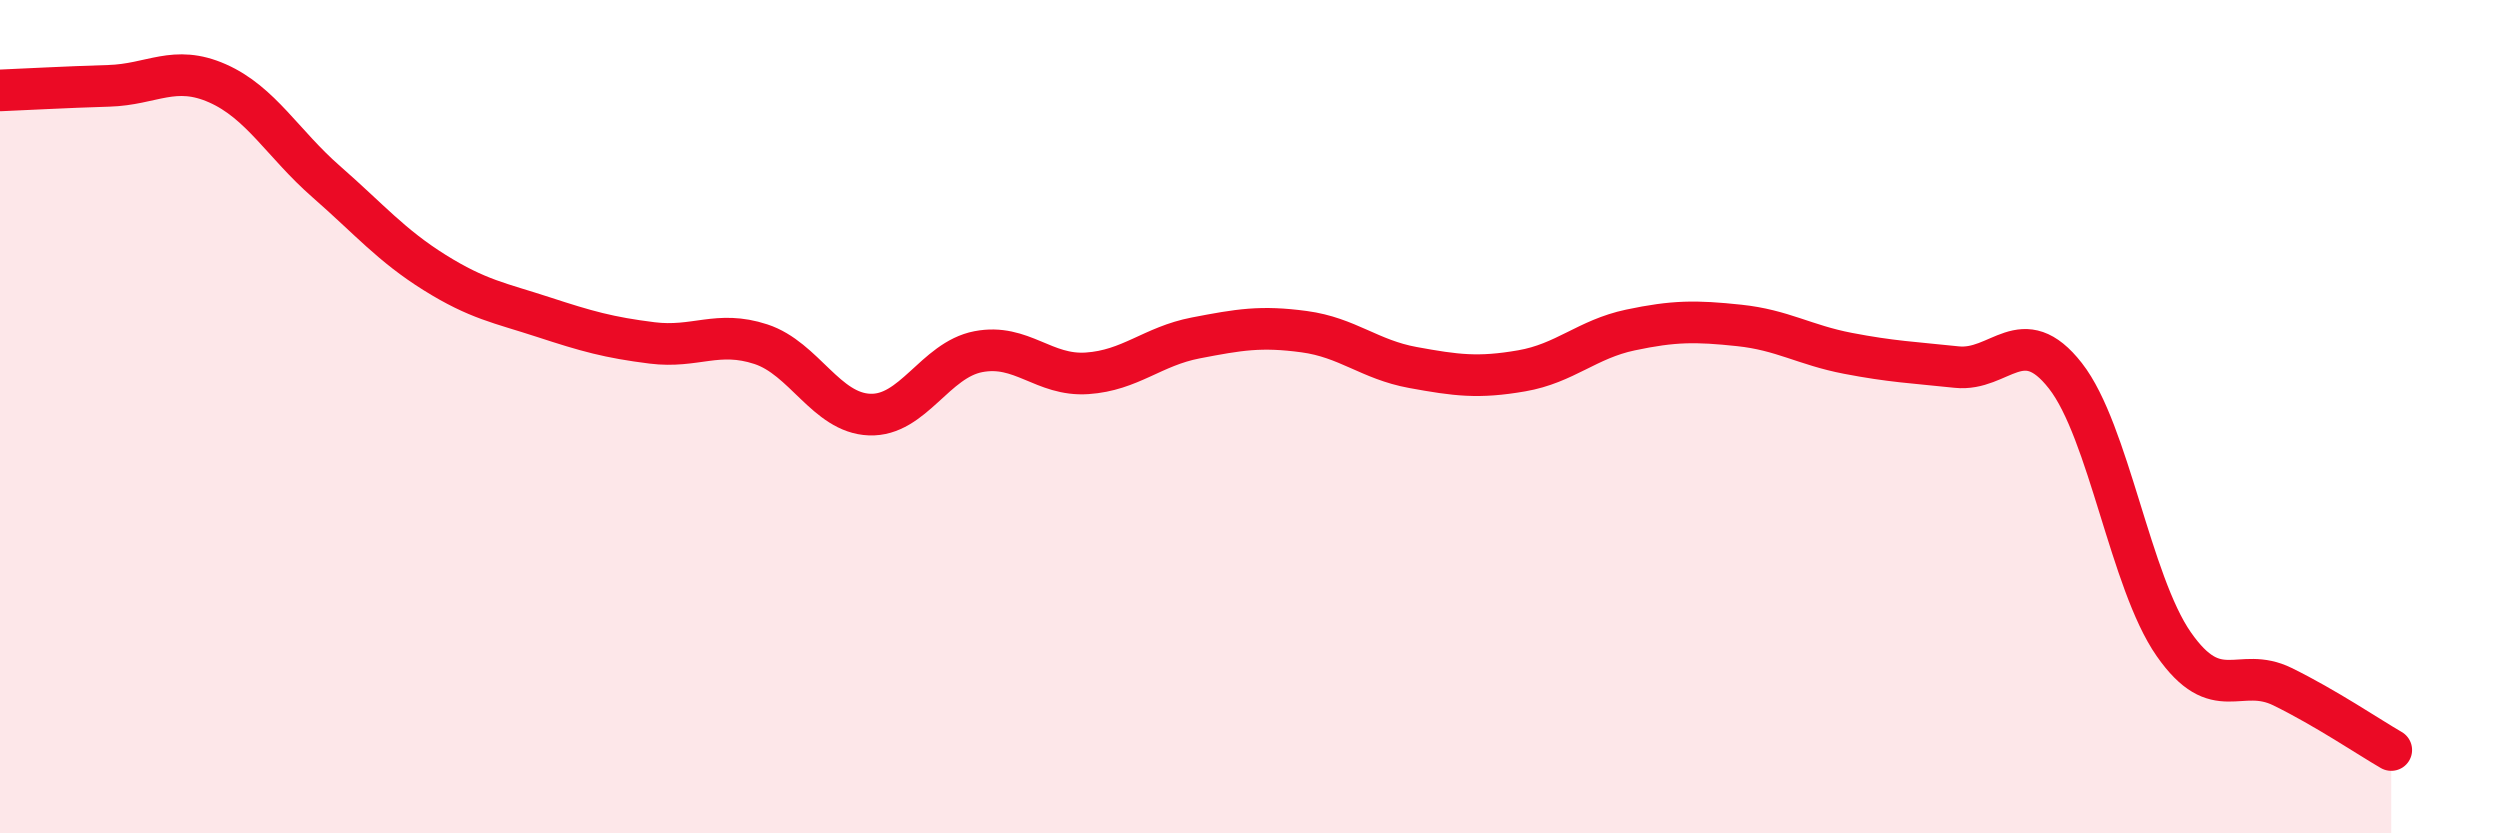 
    <svg width="60" height="20" viewBox="0 0 60 20" xmlns="http://www.w3.org/2000/svg">
      <path
        d="M 0,2.17 C 0.52,2.15 1.57,2.09 2.61,2.06 C 3.65,2.03 4.18,1.54 5.22,2 C 6.26,2.46 6.79,3.45 7.83,4.36 C 8.87,5.27 9.39,5.89 10.43,6.54 C 11.47,7.19 12,7.27 13.04,7.61 C 14.08,7.95 14.61,8.1 15.65,8.23 C 16.69,8.36 17.22,7.92 18.26,8.26 C 19.3,8.6 19.83,9.91 20.87,9.95 C 21.91,9.99 22.44,8.64 23.48,8.44 C 24.52,8.24 25.05,9.03 26.09,8.96 C 27.13,8.89 27.66,8.31 28.7,8.11 C 29.74,7.91 30.26,7.82 31.3,7.96 C 32.34,8.1 32.87,8.63 33.91,8.82 C 34.95,9.01 35.48,9.08 36.52,8.9 C 37.56,8.72 38.09,8.14 39.13,7.92 C 40.17,7.7 40.7,7.7 41.74,7.81 C 42.78,7.92 43.31,8.28 44.35,8.48 C 45.39,8.68 45.92,8.7 46.96,8.81 C 48,8.92 48.53,7.69 49.57,9.02 C 50.61,10.35 51.13,13.97 52.17,15.46 C 53.21,16.95 53.74,15.97 54.78,16.48 C 55.82,16.99 56.87,17.7 57.39,18L57.39 20L0 20Z"
        fill="#EB0A25"
        opacity="0.1"
        stroke-linecap="round"
        stroke-linejoin="round"
      />
      <path
        d="M 0,2.17 C 0.52,2.15 1.57,2.09 2.61,2.06 C 3.65,2.03 4.18,1.54 5.22,2 C 6.26,2.46 6.79,3.45 7.83,4.36 C 8.87,5.27 9.39,5.89 10.43,6.54 C 11.47,7.19 12,7.27 13.04,7.61 C 14.08,7.95 14.61,8.1 15.65,8.23 C 16.69,8.36 17.22,7.92 18.26,8.26 C 19.3,8.6 19.83,9.91 20.87,9.95 C 21.91,9.99 22.44,8.64 23.48,8.44 C 24.52,8.24 25.05,9.03 26.09,8.96 C 27.13,8.89 27.66,8.31 28.7,8.11 C 29.74,7.91 30.26,7.82 31.3,7.96 C 32.34,8.1 32.87,8.63 33.91,8.82 C 34.95,9.01 35.48,9.08 36.52,8.9 C 37.56,8.72 38.09,8.14 39.13,7.92 C 40.17,7.7 40.7,7.7 41.74,7.81 C 42.78,7.92 43.31,8.28 44.35,8.48 C 45.39,8.68 45.92,8.7 46.96,8.81 C 48,8.92 48.53,7.69 49.57,9.02 C 50.61,10.35 51.13,13.97 52.17,15.46 C 53.21,16.95 53.74,15.97 54.78,16.48 C 55.82,16.99 56.87,17.7 57.39,18"
        stroke="#EB0A25"
        stroke-width="1"
        fill="none"
        stroke-linecap="round"
        stroke-linejoin="round"
      />
    </svg>
  